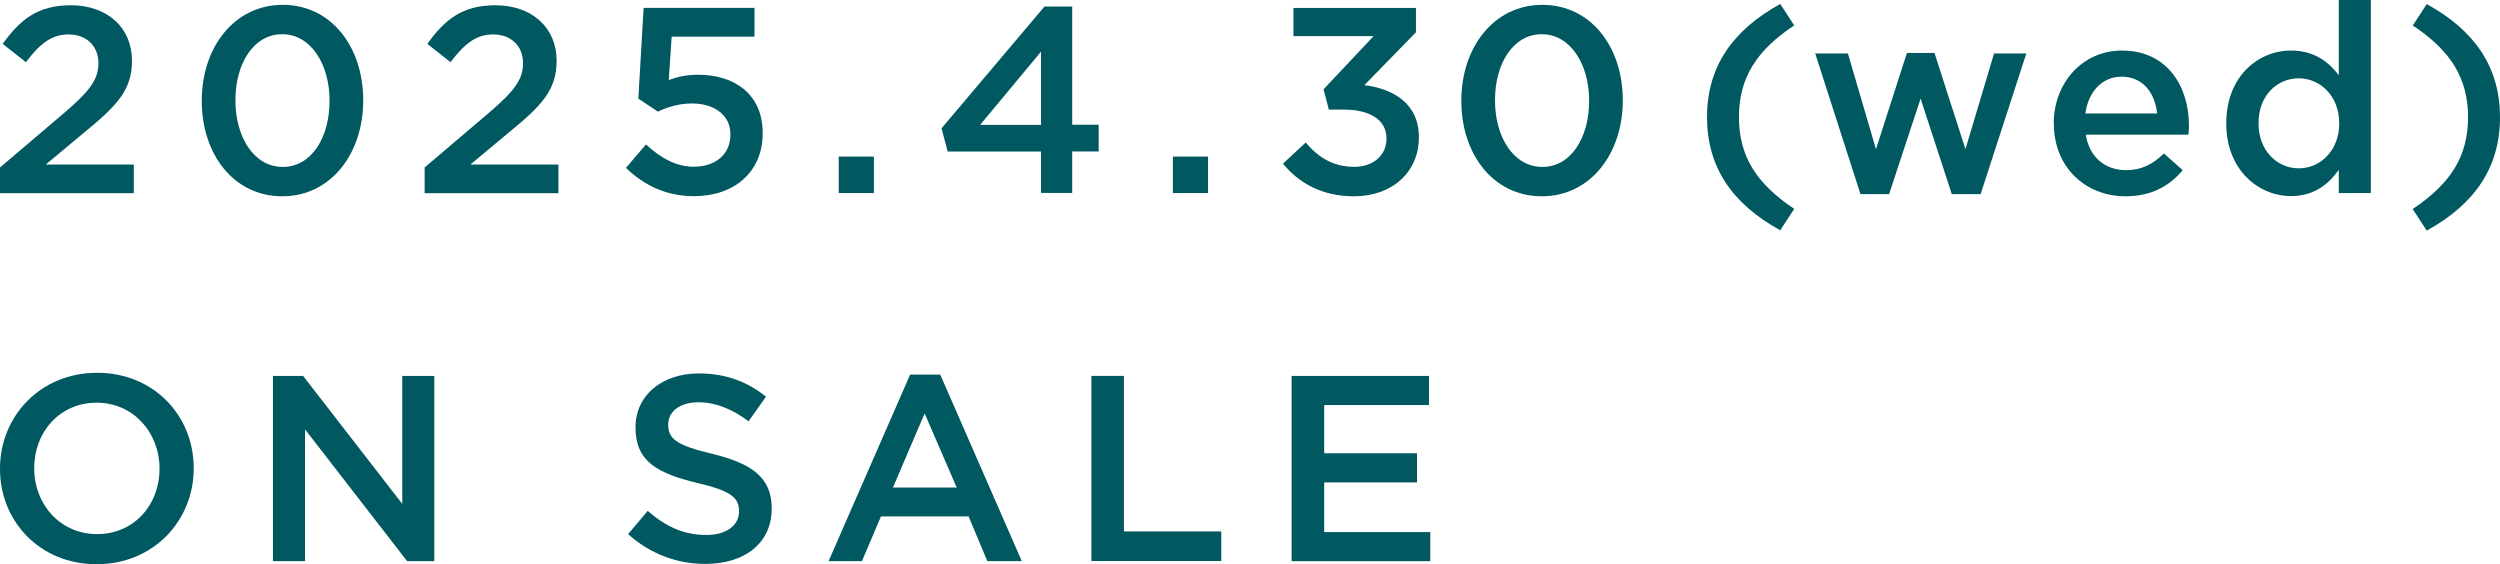 <?xml version="1.0" encoding="UTF-8"?>
<svg id="_レイヤー_2" data-name="レイヤー_2" xmlns="http://www.w3.org/2000/svg" viewBox="0 0 232.44 52.46">
  <defs>
    <style>
      .cls-1 {
        fill: #005861;
      }
    </style>
  </defs>
  <g id="text">
    <g>
      <g>
        <path class="cls-1" d="M0,15.57l5.93-5.04c2.36-2.02,3.22-3.1,3.22-4.65,0-1.7-1.21-2.68-2.78-2.68s-2.66.86-3.96,2.58L.25,4.08C1.89,1.8,3.52.49,6.59.49c3.37,0,5.68,2.07,5.68,5.14v.05c0,2.71-1.43,4.18-4.48,6.67l-3.54,2.95h8.19v2.66H0v-2.39Z"/>
        <path class="cls-1" d="M18.76,9.4v-.05c0-4.92,3-8.9,7.53-8.9s7.48,3.94,7.48,8.85v.05c0,4.92-3,8.9-7.53,8.9s-7.48-3.94-7.48-8.85ZM30.64,9.4v-.05c0-3.39-1.75-6.17-4.4-6.17s-4.35,2.71-4.35,6.12v.05c0,3.39,1.72,6.17,4.4,6.17s4.35-2.75,4.35-6.12Z"/>
        <path class="cls-1" d="M39.48,15.57l5.93-5.04c2.36-2.02,3.22-3.1,3.22-4.65,0-1.7-1.21-2.68-2.78-2.68s-2.66.86-3.96,2.58l-2.16-1.7c1.65-2.29,3.27-3.59,6.34-3.59,3.37,0,5.68,2.07,5.68,5.14v.05c0,2.71-1.43,4.18-4.48,6.67l-3.54,2.95h8.19v2.66h-12.44v-2.39Z"/>
        <path class="cls-1" d="M58.19,15.62l1.87-2.19c1.38,1.28,2.83,2.07,4.43,2.07,2.07,0,3.42-1.18,3.42-2.98v-.05c0-1.75-1.48-2.85-3.57-2.85-1.23,0-2.29.34-3.17.76l-1.82-1.21.49-8.44h10.31v2.68h-7.7l-.27,4.03c.81-.29,1.57-.49,2.73-.49,3.34,0,6,1.77,6,5.41v.05c0,3.52-2.58,5.83-6.39,5.83-2.63,0-4.7-1.06-6.32-2.63Z"/>
        <path class="cls-1" d="M77.98,14.56h3.27v3.39h-3.27v-3.39Z"/>
        <path class="cls-1" d="M96.79,14.09h-8.68l-.57-2.16L97.11.61h2.58v10.99h2.46v2.48h-2.46v3.86h-2.9v-3.86ZM96.79,11.61v-6.81l-5.66,6.81h5.66Z"/>
        <path class="cls-1" d="M109.05,14.56h3.27v3.39h-3.27v-3.39Z"/>
        <path class="cls-1" d="M119.28,15.22l2.12-1.97c1.23,1.45,2.61,2.26,4.53,2.26,1.7,0,2.98-1.03,2.98-2.61v-.05c0-1.7-1.55-2.66-3.96-2.66h-1.4l-.49-1.89,4.65-4.94h-7.45V.74h11.39v2.26l-4.8,4.92c2.61.32,5.07,1.65,5.07,4.82v.05c0,3.17-2.44,5.46-6.03,5.46-3,0-5.14-1.25-6.59-3.02Z"/>
        <path class="cls-1" d="M135.87,9.4v-.05c0-4.92,3-8.9,7.53-8.9s7.48,3.94,7.48,8.85v.05c0,4.92-3,8.9-7.53,8.9s-7.48-3.94-7.48-8.85ZM147.75,9.4v-.05c0-3.39-1.75-6.17-4.4-6.17s-4.35,2.71-4.35,6.12v.05c0,3.39,1.72,6.17,4.4,6.17s4.35-2.75,4.35-6.12Z"/>
        <path class="cls-1" d="M158.71,10.9c0-4.65,2.34-8.07,6.81-10.53l1.3,1.99c-3.49,2.31-5.14,4.87-5.14,8.53s1.65,6.2,5.14,8.53l-1.3,1.99c-4.48-2.46-6.81-5.88-6.81-10.53Z"/>
        <path class="cls-1" d="M168.76,4.97h3.05l2.61,8.9,2.88-8.95h2.56l2.88,8.95,2.66-8.9h3l-4.25,13.08h-2.68l-2.9-8.88-2.93,8.88h-2.66l-4.21-13.08Z"/>
        <path class="cls-1" d="M190.95,11.51v-.05c0-3.71,2.63-6.76,6.35-6.76,4.13,0,6.22,3.25,6.22,6.98,0,.27-.02.54-.05.84h-9.54c.32,2.11,1.82,3.3,3.74,3.3,1.45,0,2.48-.54,3.52-1.55l1.75,1.55c-1.23,1.48-2.93,2.43-5.31,2.43-3.76,0-6.67-2.73-6.67-6.74ZM200.56,10.55c-.2-1.92-1.33-3.42-3.3-3.42-1.82,0-3.1,1.4-3.37,3.42h6.67Z"/>
        <path class="cls-1" d="M206.99,11.49v-.05c0-4.3,2.93-6.74,6.03-6.74,2.14,0,3.49,1.06,4.43,2.29V0h2.98v17.95h-2.98v-2.16c-.96,1.35-2.31,2.44-4.43,2.44-3.05,0-6.03-2.44-6.03-6.74ZM217.49,11.49v-.05c0-2.51-1.77-4.16-3.76-4.16s-3.74,1.57-3.74,4.16v.05c0,2.51,1.72,4.16,3.74,4.16s3.76-1.67,3.76-4.16Z"/>
        <path class="cls-1" d="M224.33,19.43c3.49-2.34,5.14-4.87,5.14-8.53s-1.65-6.22-5.14-8.53l1.3-1.99c4.48,2.46,6.81,5.88,6.81,10.53s-2.34,8.07-6.81,10.53l-1.3-1.99Z"/>
      </g>
      <g>
        <path class="cls-1" d="M0,43.61v-.05c0-4.85,3.74-8.9,9.03-8.9s8.98,4.01,8.98,8.85v.05c0,4.85-3.74,8.9-9.03,8.9S0,48.45,0,43.61ZM14.83,43.61v-.05c0-3.34-2.43-6.12-5.85-6.12s-5.8,2.73-5.8,6.07v.05c0,3.34,2.43,6.1,5.85,6.1s5.8-2.71,5.8-6.05Z"/>
        <path class="cls-1" d="M25.38,34.95h2.8l9.22,11.9v-11.9h2.98v17.22h-2.53l-9.49-12.25v12.25h-2.98v-17.22Z"/>
        <path class="cls-1" d="M58.4,49.66l1.82-2.16c1.65,1.43,3.32,2.24,5.44,2.24,1.87,0,3.05-.89,3.05-2.16v-.05c0-1.23-.69-1.89-3.89-2.63-3.66-.89-5.73-1.97-5.73-5.14v-.05c0-2.95,2.46-4.99,5.88-4.99,2.51,0,4.5.76,6.25,2.16l-1.62,2.29c-1.55-1.16-3.1-1.77-4.67-1.77-1.77,0-2.8.91-2.8,2.04v.05c0,1.33.79,1.92,4.11,2.71,3.64.89,5.51,2.19,5.51,5.04v.05c0,3.22-2.53,5.14-6.15,5.14-2.63,0-5.12-.91-7.18-2.75Z"/>
        <path class="cls-1" d="M84.62,34.83h2.8l7.58,17.34h-3.2l-1.75-4.16h-8.14l-1.77,4.16h-3.1l7.58-17.34ZM88.95,45.33l-2.98-6.89-2.95,6.89h5.93Z"/>
        <path class="cls-1" d="M101.47,34.95h3.03v14.46h9.05v2.75h-12.08v-17.22Z"/>
        <path class="cls-1" d="M120.1,34.95h12.76v2.71h-9.74v4.48h8.63v2.71h-8.63v4.62h9.86v2.71h-12.89v-17.22Z"/>
      </g>
    </g>
  </g>
</svg>